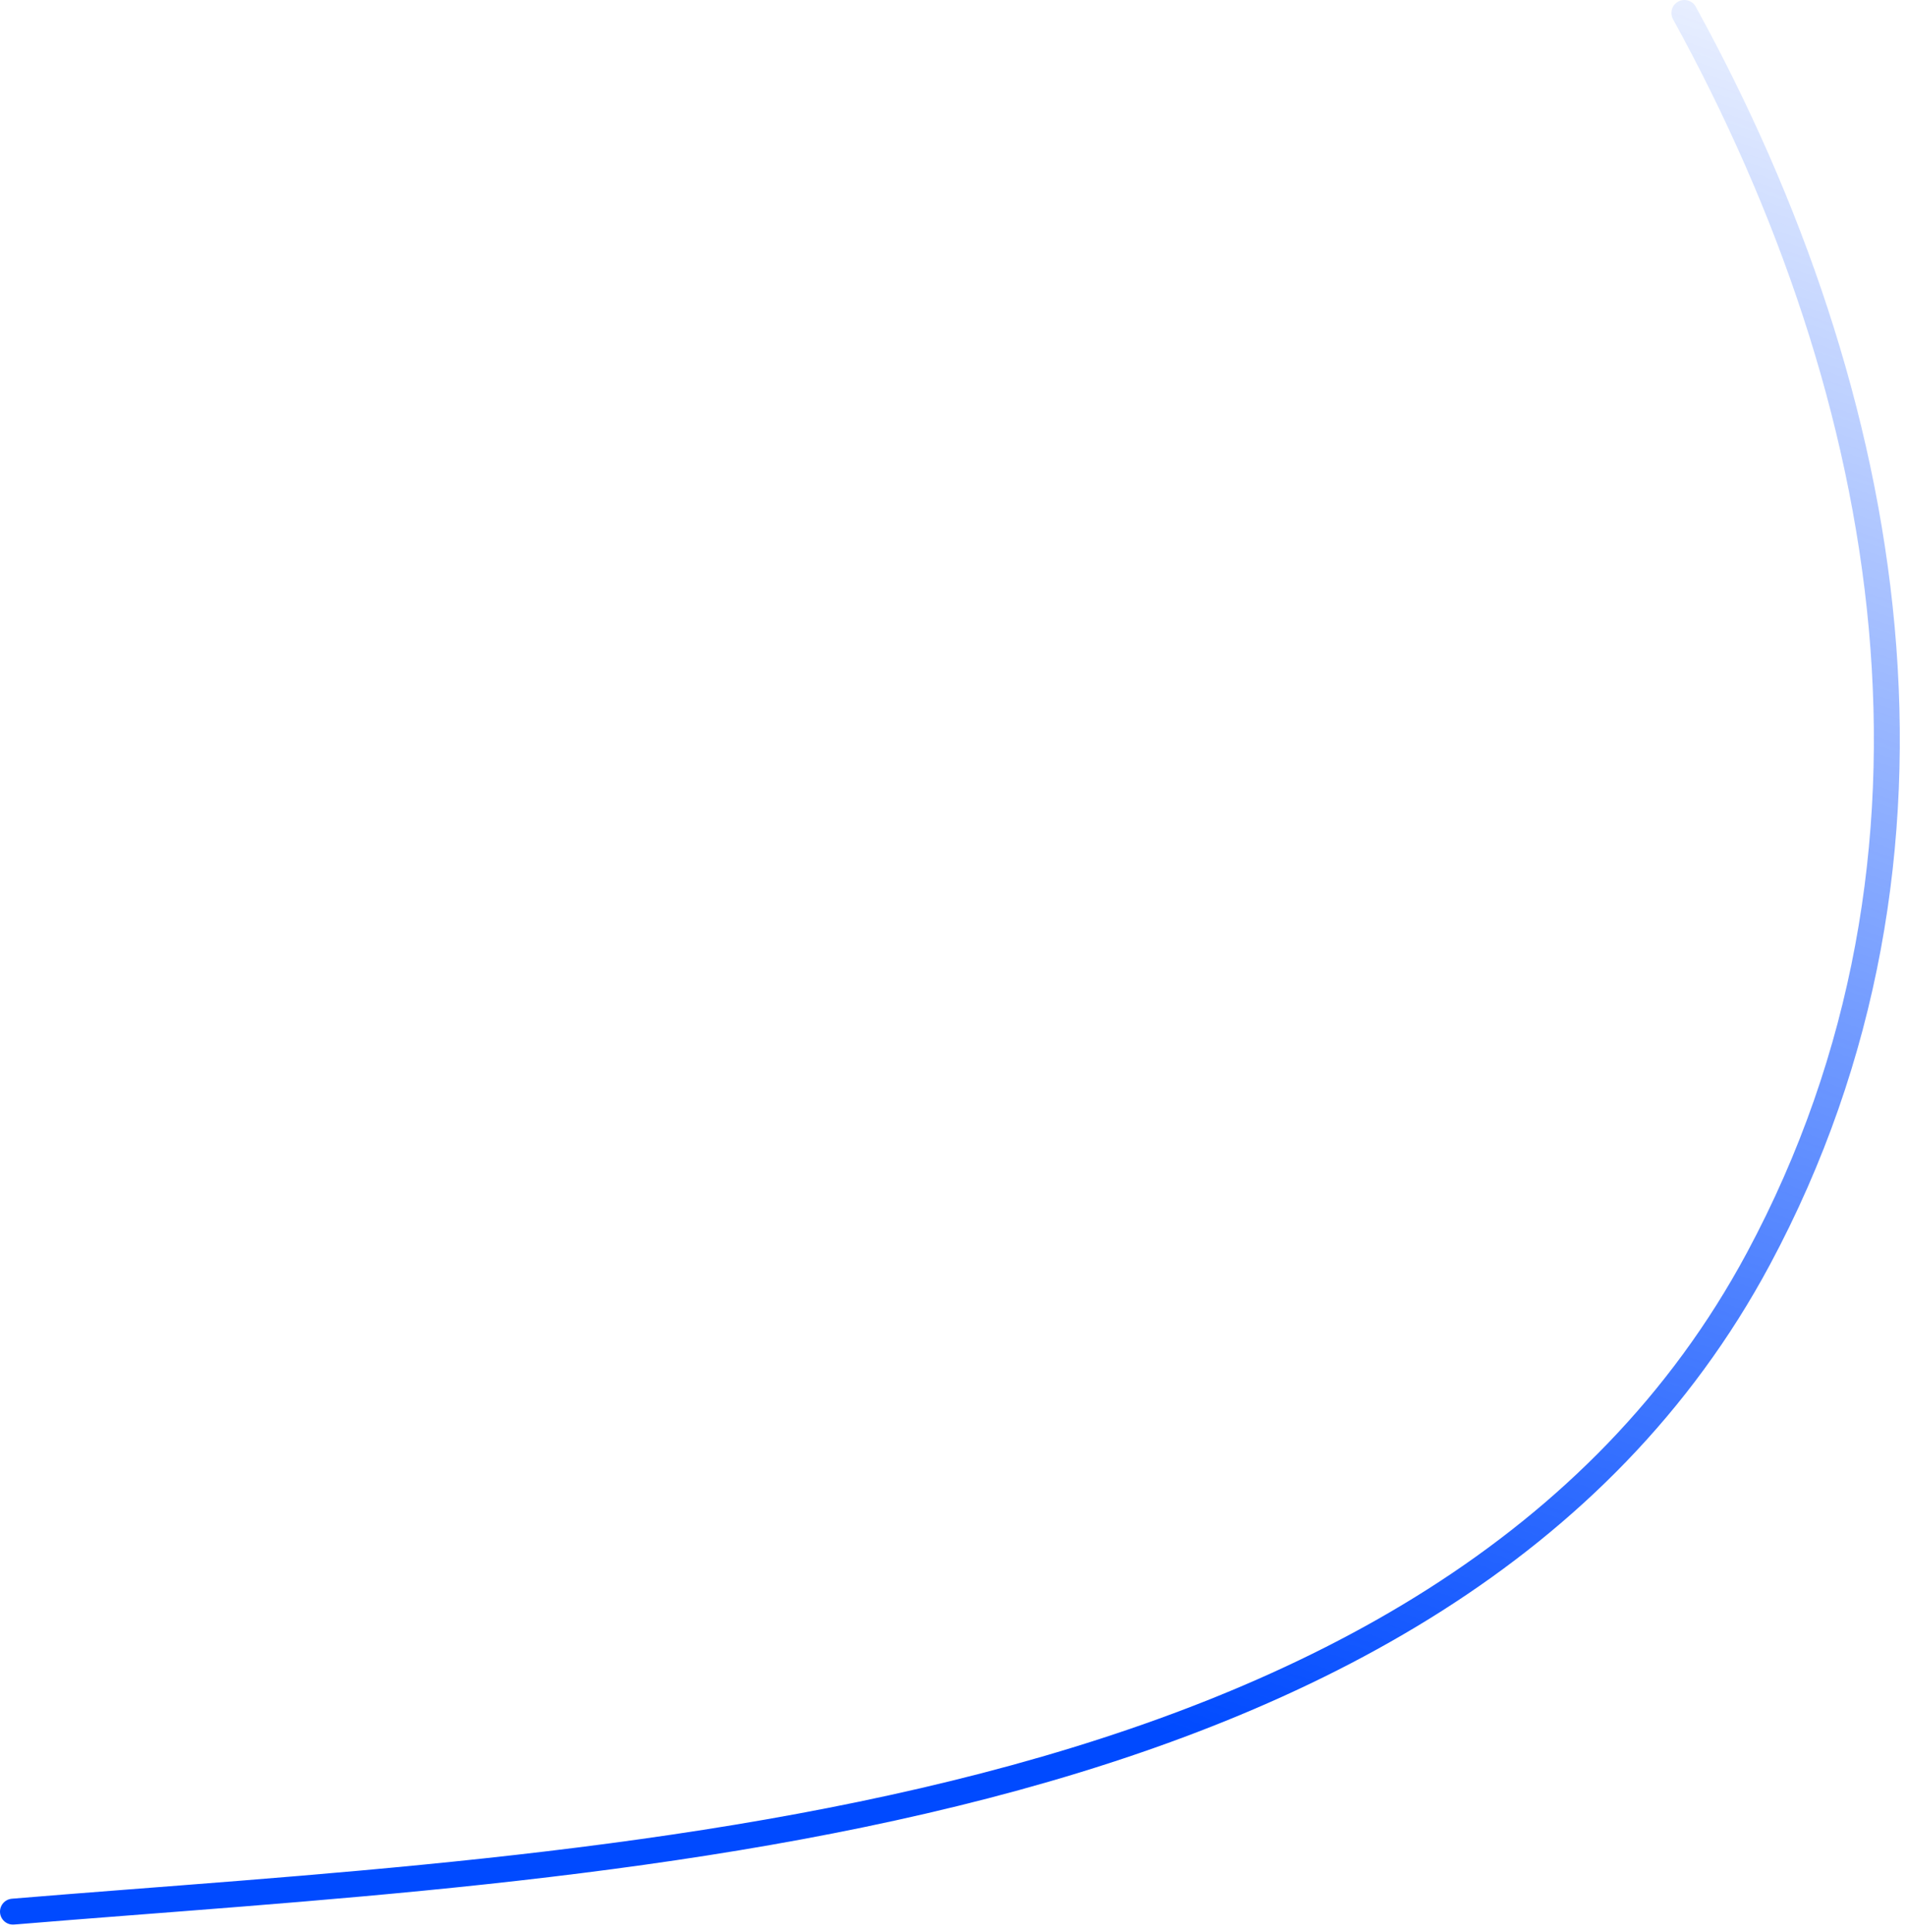 <?xml version="1.0" encoding="UTF-8"?> <svg xmlns="http://www.w3.org/2000/svg" width="147" height="149" viewBox="0 0 147 149" fill="none"> <path d="M129.908 1C146.159 30.548 152.349 65.902 135.609 97.09C111.487 142.029 45.569 143.715 1 147.429" stroke="url(#paint0_linear)" stroke-width="2" stroke-linecap="round" stroke-linejoin="round"></path> <defs> <linearGradient id="paint0_linear" x1="84" y1="-31" x2="33.5" y2="114" gradientUnits="userSpaceOnUse"> <stop stop-color="#004AFF" stop-opacity="0"></stop> <stop offset="1" stop-color="#004AFF"></stop> </linearGradient> </defs> </svg> 